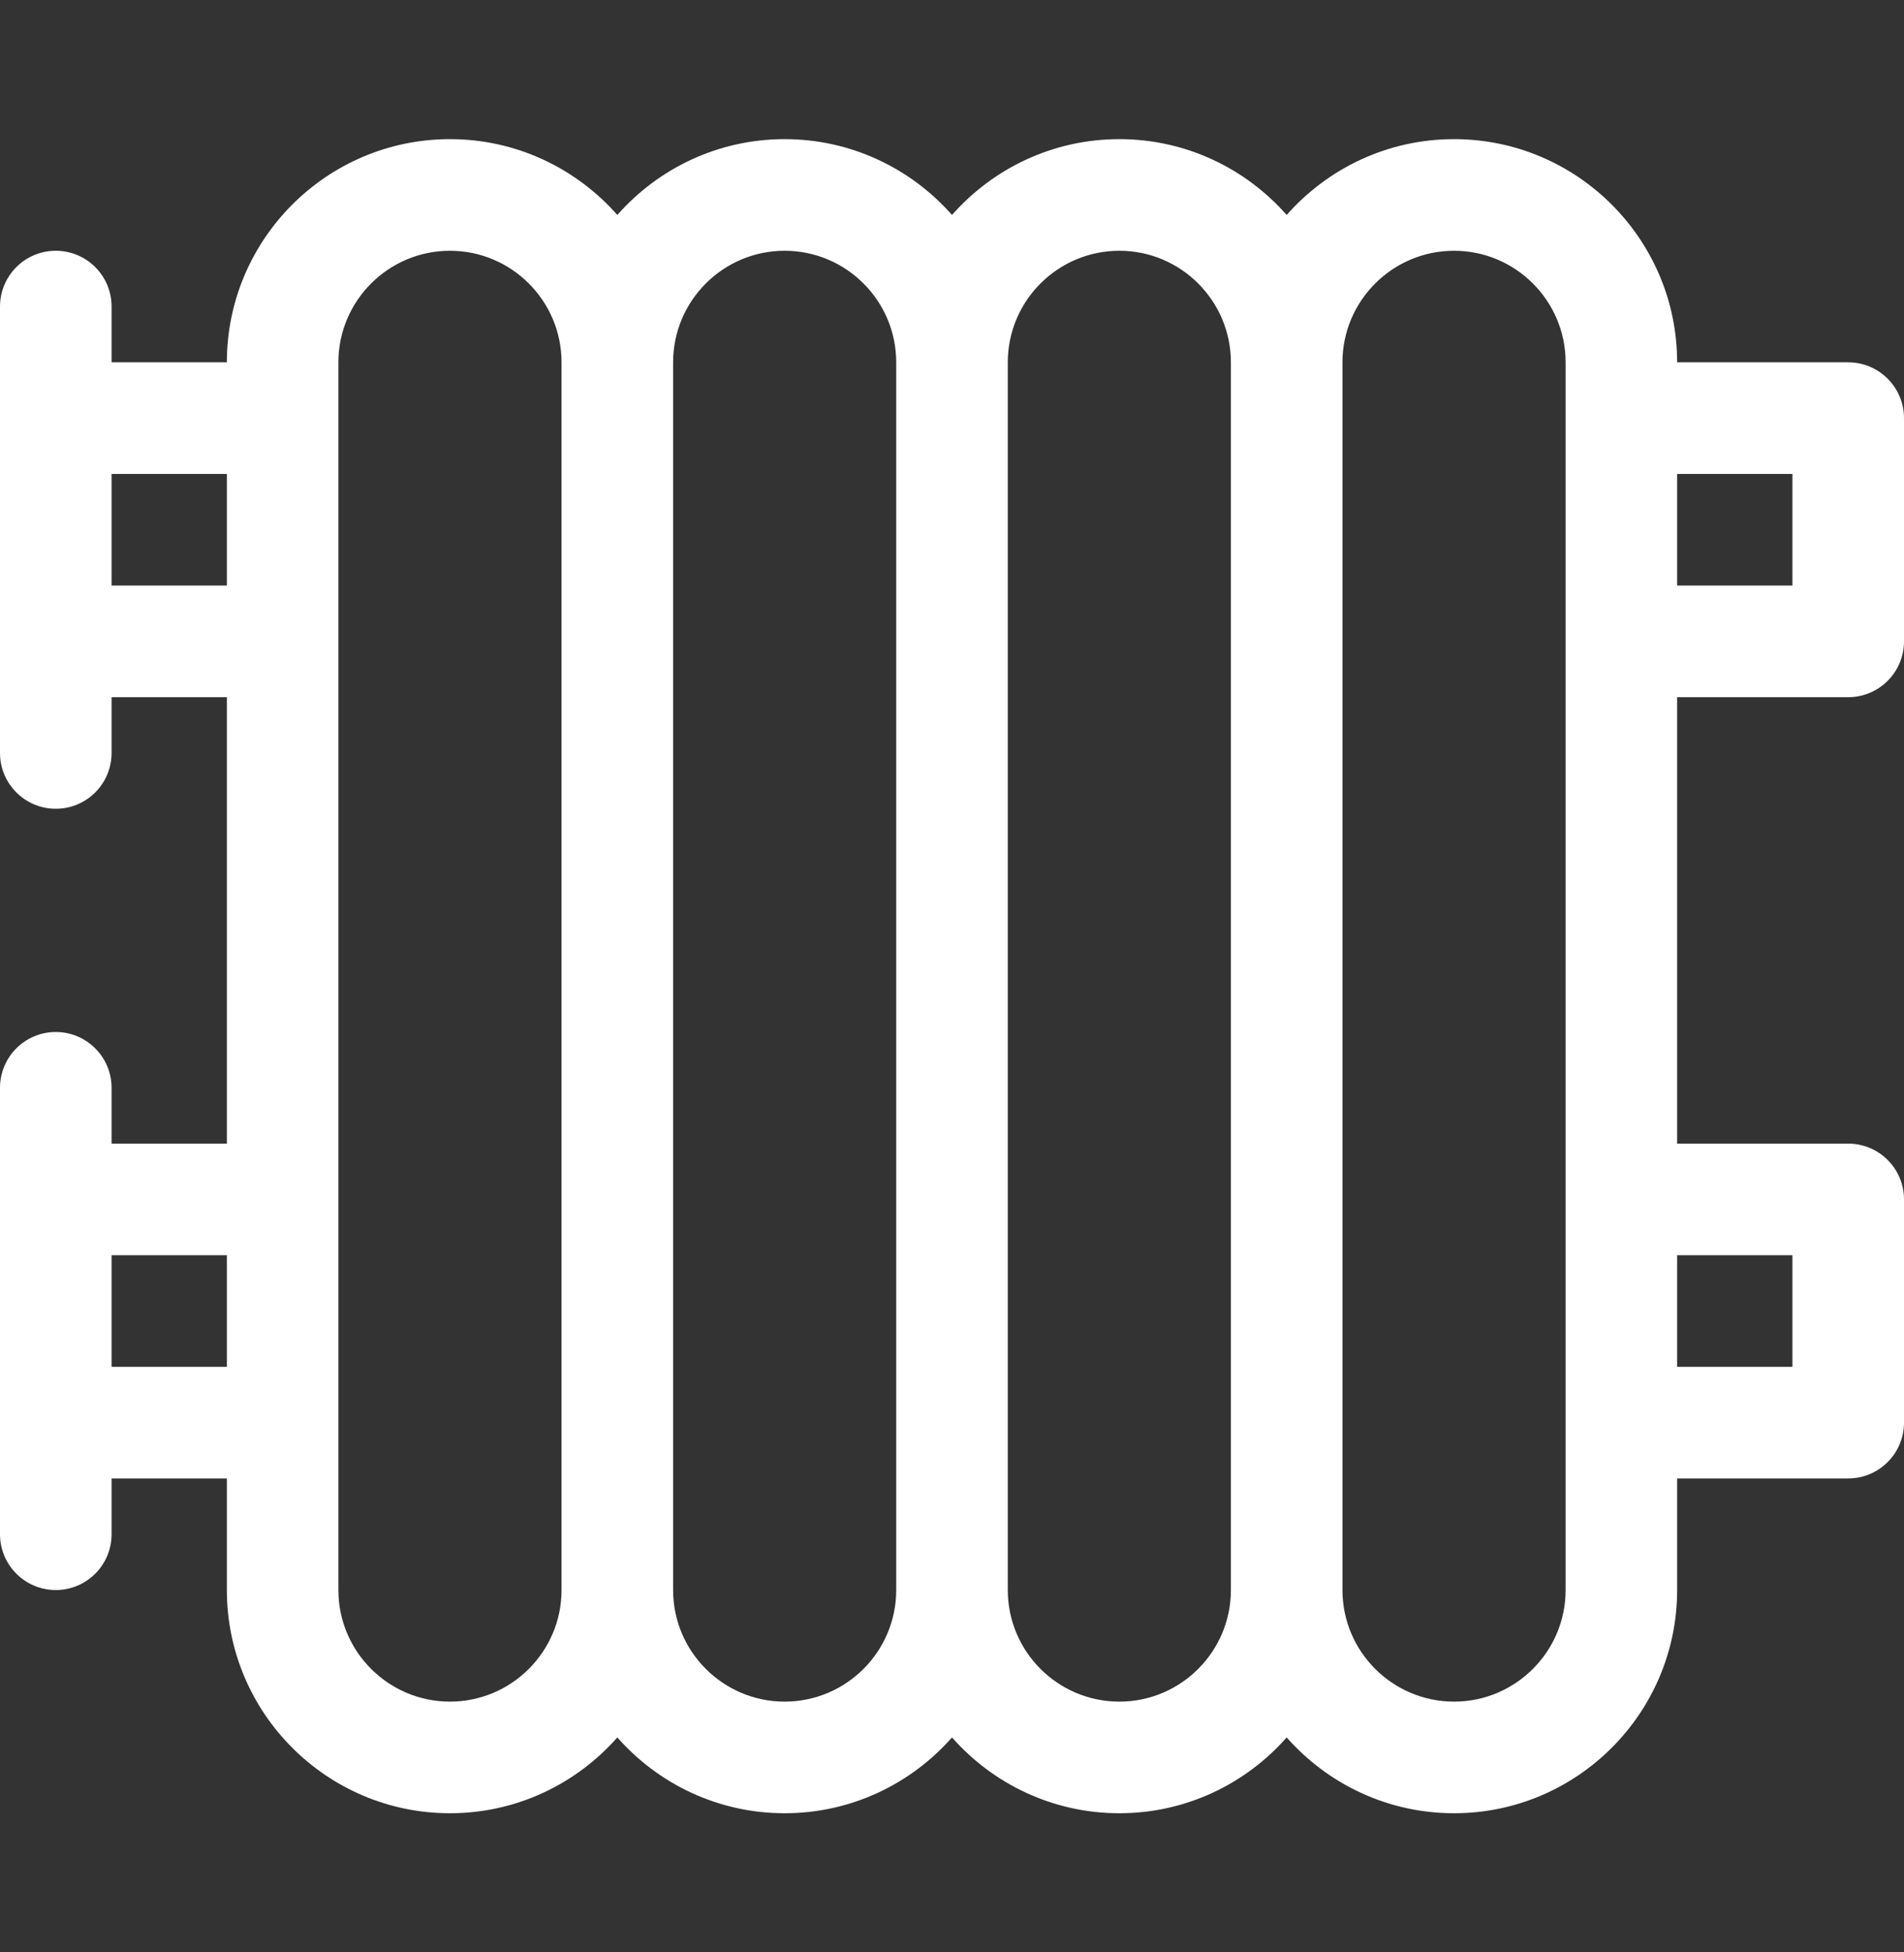 <?xml version="1.0" encoding="iso-8859-1"?>
<svg width="40" height="41" viewBox="0 0 40 41" fill="none" xmlns="http://www.w3.org/2000/svg">
<rect x="0" y="0" width="40" height="41" fill="#333333" stroke="none"/>
<path d="M38.828 14.641C39.475 14.641 40 14.116 40 13.469V8.781C40 8.134 39.475 7.609 38.828 7.609H35.234C35.234 5.025 33.132 2.922 30.547 2.922C29.148 2.922 27.891 3.539 27.031 4.514C26.172 3.539 24.915 2.922 23.516 2.922C22.117 2.922 20.86 3.539 20 4.514C19.14 3.539 17.883 2.922 16.484 2.922C15.085 2.922 13.828 3.539 12.969 4.514C12.109 3.539 10.852 2.922 9.453 2.922C6.868 2.922 4.766 5.025 4.766 7.609H2.344V6.438C2.344 5.79 1.819 5.266 1.172 5.266C0.525 5.266 0 5.79 0 6.438V15.812C0 16.46 0.525 16.984 1.172 16.984C1.819 16.984 2.344 16.46 2.344 15.812V14.641H4.766V24.016H2.344V22.844C2.344 22.197 1.819 21.672 1.172 21.672C0.525 21.672 0 22.197 0 22.844V32.219C0 32.866 0.525 33.391 1.172 33.391C1.819 33.391 2.344 32.866 2.344 32.219V31.047H4.766V33.391C4.766 35.975 6.868 38.078 9.453 38.078C10.852 38.078 12.109 37.461 12.969 36.486C13.828 37.461 15.085 38.078 16.484 38.078C17.883 38.078 19.14 37.461 20 36.486C20.86 37.461 22.117 38.078 23.516 38.078C24.915 38.078 26.172 37.461 27.031 36.486C27.891 37.461 29.148 38.078 30.547 38.078C33.132 38.078 35.234 35.975 35.234 33.391V31.047H38.828C39.475 31.047 40 30.522 40 29.875V25.188C40 24.54 39.475 24.016 38.828 24.016H35.234V14.641H38.828ZM35.234 9.953H37.656V12.297H35.234V9.953ZM4.766 28.703H2.344V26.359H4.766V28.703ZM4.766 12.297H2.344V9.953H4.766V12.297ZM11.797 33.391C11.797 34.683 10.745 35.734 9.453 35.734C8.161 35.734 7.109 34.683 7.109 33.391V7.609C7.109 6.317 8.161 5.266 9.453 5.266C10.745 5.266 11.797 6.317 11.797 7.609V33.391ZM18.828 33.391C18.828 34.683 17.777 35.734 16.484 35.734C15.192 35.734 14.141 34.683 14.141 33.391V7.609C14.141 6.317 15.192 5.266 16.484 5.266C17.777 5.266 18.828 6.317 18.828 7.609V33.391ZM25.859 33.391C25.859 34.683 24.808 35.734 23.516 35.734C22.223 35.734 21.172 34.683 21.172 33.391V7.609C21.172 6.317 22.223 5.266 23.516 5.266C24.808 5.266 25.859 6.317 25.859 7.609V33.391ZM32.891 33.391C32.891 34.683 31.839 35.734 30.547 35.734C29.255 35.734 28.203 34.683 28.203 33.391V7.609C28.203 6.317 29.255 5.266 30.547 5.266C31.839 5.266 32.891 6.317 32.891 7.609V33.391ZM37.656 26.359V28.703H35.234V26.359H37.656Z" fill="white"/>
</svg>
